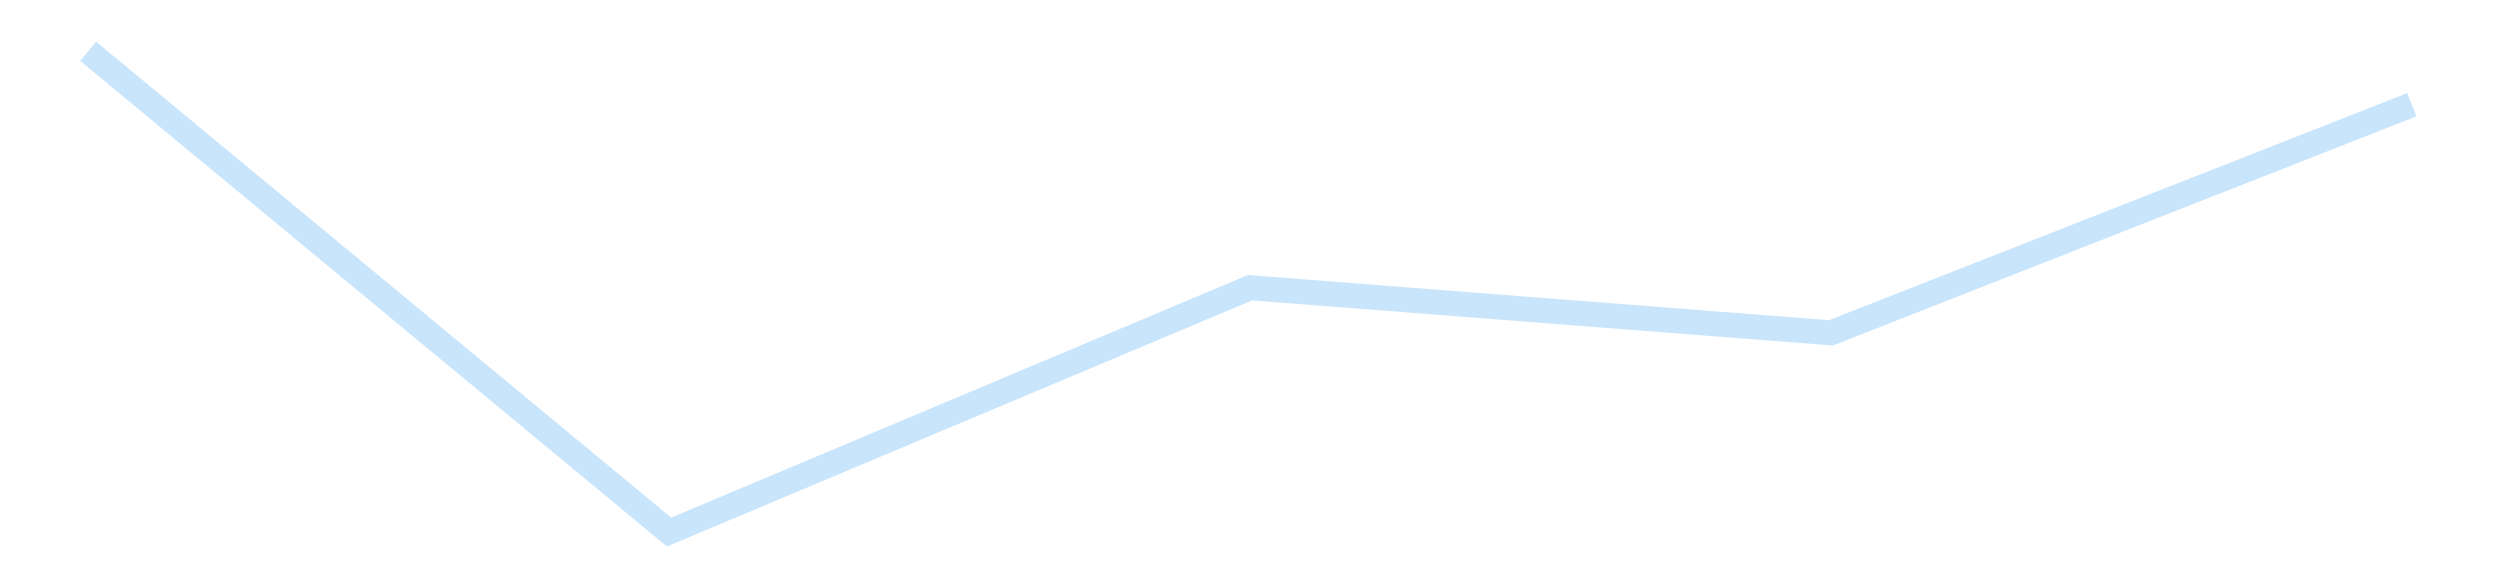 <?xml version='1.0' encoding='utf-8'?>
<svg xmlns="http://www.w3.org/2000/svg" xmlns:xlink="http://www.w3.org/1999/xlink" id="chart-7b1d15b4-f1f1-481c-9a76-cb0c31005227" class="pygal-chart pygal-sparkline" viewBox="0 0 300 70" width="300" height="70"><!--Generated with pygal 3.0.4 (lxml) ©Kozea 2012-2016 on 2025-11-03--><!--http://pygal.org--><!--http://github.com/Kozea/pygal--><defs><style type="text/css">#chart-7b1d15b4-f1f1-481c-9a76-cb0c31005227{-webkit-user-select:none;-webkit-font-smoothing:antialiased;font-family:Consolas,"Liberation Mono",Menlo,Courier,monospace}#chart-7b1d15b4-f1f1-481c-9a76-cb0c31005227 .title{font-family:Consolas,"Liberation Mono",Menlo,Courier,monospace;font-size:16px}#chart-7b1d15b4-f1f1-481c-9a76-cb0c31005227 .legends .legend text{font-family:Consolas,"Liberation Mono",Menlo,Courier,monospace;font-size:14px}#chart-7b1d15b4-f1f1-481c-9a76-cb0c31005227 .axis text{font-family:Consolas,"Liberation Mono",Menlo,Courier,monospace;font-size:10px}#chart-7b1d15b4-f1f1-481c-9a76-cb0c31005227 .axis text.major{font-family:Consolas,"Liberation Mono",Menlo,Courier,monospace;font-size:10px}#chart-7b1d15b4-f1f1-481c-9a76-cb0c31005227 .text-overlay text.value{font-family:Consolas,"Liberation Mono",Menlo,Courier,monospace;font-size:16px}#chart-7b1d15b4-f1f1-481c-9a76-cb0c31005227 .text-overlay text.label{font-family:Consolas,"Liberation Mono",Menlo,Courier,monospace;font-size:10px}#chart-7b1d15b4-f1f1-481c-9a76-cb0c31005227 .tooltip{font-family:Consolas,"Liberation Mono",Menlo,Courier,monospace;font-size:14px}#chart-7b1d15b4-f1f1-481c-9a76-cb0c31005227 text.no_data{font-family:Consolas,"Liberation Mono",Menlo,Courier,monospace;font-size:64px}
#chart-7b1d15b4-f1f1-481c-9a76-cb0c31005227{background-color:transparent}#chart-7b1d15b4-f1f1-481c-9a76-cb0c31005227 path,#chart-7b1d15b4-f1f1-481c-9a76-cb0c31005227 line,#chart-7b1d15b4-f1f1-481c-9a76-cb0c31005227 rect,#chart-7b1d15b4-f1f1-481c-9a76-cb0c31005227 circle{-webkit-transition:150ms;-moz-transition:150ms;transition:150ms}#chart-7b1d15b4-f1f1-481c-9a76-cb0c31005227 .graph &gt; .background{fill:transparent}#chart-7b1d15b4-f1f1-481c-9a76-cb0c31005227 .plot &gt; .background{fill:transparent}#chart-7b1d15b4-f1f1-481c-9a76-cb0c31005227 .graph{fill:rgba(0,0,0,.87)}#chart-7b1d15b4-f1f1-481c-9a76-cb0c31005227 text.no_data{fill:rgba(0,0,0,1)}#chart-7b1d15b4-f1f1-481c-9a76-cb0c31005227 .title{fill:rgba(0,0,0,1)}#chart-7b1d15b4-f1f1-481c-9a76-cb0c31005227 .legends .legend text{fill:rgba(0,0,0,.87)}#chart-7b1d15b4-f1f1-481c-9a76-cb0c31005227 .legends .legend:hover text{fill:rgba(0,0,0,1)}#chart-7b1d15b4-f1f1-481c-9a76-cb0c31005227 .axis .line{stroke:rgba(0,0,0,1)}#chart-7b1d15b4-f1f1-481c-9a76-cb0c31005227 .axis .guide.line{stroke:rgba(0,0,0,.54)}#chart-7b1d15b4-f1f1-481c-9a76-cb0c31005227 .axis .major.line{stroke:rgba(0,0,0,.87)}#chart-7b1d15b4-f1f1-481c-9a76-cb0c31005227 .axis text.major{fill:rgba(0,0,0,1)}#chart-7b1d15b4-f1f1-481c-9a76-cb0c31005227 .axis.y .guides:hover .guide.line,#chart-7b1d15b4-f1f1-481c-9a76-cb0c31005227 .line-graph .axis.x .guides:hover .guide.line,#chart-7b1d15b4-f1f1-481c-9a76-cb0c31005227 .stackedline-graph .axis.x .guides:hover .guide.line,#chart-7b1d15b4-f1f1-481c-9a76-cb0c31005227 .xy-graph .axis.x .guides:hover .guide.line{stroke:rgba(0,0,0,1)}#chart-7b1d15b4-f1f1-481c-9a76-cb0c31005227 .axis .guides:hover text{fill:rgba(0,0,0,1)}#chart-7b1d15b4-f1f1-481c-9a76-cb0c31005227 .reactive{fill-opacity:.7;stroke-opacity:.8;stroke-width:3}#chart-7b1d15b4-f1f1-481c-9a76-cb0c31005227 .ci{stroke:rgba(0,0,0,.87)}#chart-7b1d15b4-f1f1-481c-9a76-cb0c31005227 .reactive.active,#chart-7b1d15b4-f1f1-481c-9a76-cb0c31005227 .active .reactive{fill-opacity:.8;stroke-opacity:.9;stroke-width:4}#chart-7b1d15b4-f1f1-481c-9a76-cb0c31005227 .ci .reactive.active{stroke-width:1.5}#chart-7b1d15b4-f1f1-481c-9a76-cb0c31005227 .series text{fill:rgba(0,0,0,1)}#chart-7b1d15b4-f1f1-481c-9a76-cb0c31005227 .tooltip rect{fill:transparent;stroke:rgba(0,0,0,1);-webkit-transition:opacity 150ms;-moz-transition:opacity 150ms;transition:opacity 150ms}#chart-7b1d15b4-f1f1-481c-9a76-cb0c31005227 .tooltip .label{fill:rgba(0,0,0,.87)}#chart-7b1d15b4-f1f1-481c-9a76-cb0c31005227 .tooltip .label{fill:rgba(0,0,0,.87)}#chart-7b1d15b4-f1f1-481c-9a76-cb0c31005227 .tooltip .legend{font-size:.8em;fill:rgba(0,0,0,.54)}#chart-7b1d15b4-f1f1-481c-9a76-cb0c31005227 .tooltip .x_label{font-size:.6em;fill:rgba(0,0,0,1)}#chart-7b1d15b4-f1f1-481c-9a76-cb0c31005227 .tooltip .xlink{font-size:.5em;text-decoration:underline}#chart-7b1d15b4-f1f1-481c-9a76-cb0c31005227 .tooltip .value{font-size:1.5em}#chart-7b1d15b4-f1f1-481c-9a76-cb0c31005227 .bound{font-size:.5em}#chart-7b1d15b4-f1f1-481c-9a76-cb0c31005227 .max-value{font-size:.75em;fill:rgba(0,0,0,.54)}#chart-7b1d15b4-f1f1-481c-9a76-cb0c31005227 .map-element{fill:transparent;stroke:rgba(0,0,0,.54) !important}#chart-7b1d15b4-f1f1-481c-9a76-cb0c31005227 .map-element .reactive{fill-opacity:inherit;stroke-opacity:inherit}#chart-7b1d15b4-f1f1-481c-9a76-cb0c31005227 .color-0,#chart-7b1d15b4-f1f1-481c-9a76-cb0c31005227 .color-0 a:visited{stroke:#bbdefb;fill:#bbdefb}#chart-7b1d15b4-f1f1-481c-9a76-cb0c31005227 .text-overlay .color-0 text{fill:black}
#chart-7b1d15b4-f1f1-481c-9a76-cb0c31005227 text.no_data{text-anchor:middle}#chart-7b1d15b4-f1f1-481c-9a76-cb0c31005227 .guide.line{fill:none}#chart-7b1d15b4-f1f1-481c-9a76-cb0c31005227 .centered{text-anchor:middle}#chart-7b1d15b4-f1f1-481c-9a76-cb0c31005227 .title{text-anchor:middle}#chart-7b1d15b4-f1f1-481c-9a76-cb0c31005227 .legends .legend text{fill-opacity:1}#chart-7b1d15b4-f1f1-481c-9a76-cb0c31005227 .axis.x text{text-anchor:middle}#chart-7b1d15b4-f1f1-481c-9a76-cb0c31005227 .axis.x:not(.web) text[transform]{text-anchor:start}#chart-7b1d15b4-f1f1-481c-9a76-cb0c31005227 .axis.x:not(.web) text[transform].backwards{text-anchor:end}#chart-7b1d15b4-f1f1-481c-9a76-cb0c31005227 .axis.y text{text-anchor:end}#chart-7b1d15b4-f1f1-481c-9a76-cb0c31005227 .axis.y text[transform].backwards{text-anchor:start}#chart-7b1d15b4-f1f1-481c-9a76-cb0c31005227 .axis.y2 text{text-anchor:start}#chart-7b1d15b4-f1f1-481c-9a76-cb0c31005227 .axis.y2 text[transform].backwards{text-anchor:end}#chart-7b1d15b4-f1f1-481c-9a76-cb0c31005227 .axis .guide.line{stroke-dasharray:4,4;stroke:black}#chart-7b1d15b4-f1f1-481c-9a76-cb0c31005227 .axis .major.guide.line{stroke-dasharray:6,6;stroke:black}#chart-7b1d15b4-f1f1-481c-9a76-cb0c31005227 .horizontal .axis.y .guide.line,#chart-7b1d15b4-f1f1-481c-9a76-cb0c31005227 .horizontal .axis.y2 .guide.line,#chart-7b1d15b4-f1f1-481c-9a76-cb0c31005227 .vertical .axis.x .guide.line{opacity:0}#chart-7b1d15b4-f1f1-481c-9a76-cb0c31005227 .horizontal .axis.always_show .guide.line,#chart-7b1d15b4-f1f1-481c-9a76-cb0c31005227 .vertical .axis.always_show .guide.line{opacity:1 !important}#chart-7b1d15b4-f1f1-481c-9a76-cb0c31005227 .axis.y .guides:hover .guide.line,#chart-7b1d15b4-f1f1-481c-9a76-cb0c31005227 .axis.y2 .guides:hover .guide.line,#chart-7b1d15b4-f1f1-481c-9a76-cb0c31005227 .axis.x .guides:hover .guide.line{opacity:1}#chart-7b1d15b4-f1f1-481c-9a76-cb0c31005227 .axis .guides:hover text{opacity:1}#chart-7b1d15b4-f1f1-481c-9a76-cb0c31005227 .nofill{fill:none}#chart-7b1d15b4-f1f1-481c-9a76-cb0c31005227 .subtle-fill{fill-opacity:.2}#chart-7b1d15b4-f1f1-481c-9a76-cb0c31005227 .dot{stroke-width:1px;fill-opacity:1;stroke-opacity:1}#chart-7b1d15b4-f1f1-481c-9a76-cb0c31005227 .dot.active{stroke-width:5px}#chart-7b1d15b4-f1f1-481c-9a76-cb0c31005227 .dot.negative{fill:transparent}#chart-7b1d15b4-f1f1-481c-9a76-cb0c31005227 text,#chart-7b1d15b4-f1f1-481c-9a76-cb0c31005227 tspan{stroke:none !important}#chart-7b1d15b4-f1f1-481c-9a76-cb0c31005227 .series text.active{opacity:1}#chart-7b1d15b4-f1f1-481c-9a76-cb0c31005227 .tooltip rect{fill-opacity:.95;stroke-width:.5}#chart-7b1d15b4-f1f1-481c-9a76-cb0c31005227 .tooltip text{fill-opacity:1}#chart-7b1d15b4-f1f1-481c-9a76-cb0c31005227 .showable{visibility:hidden}#chart-7b1d15b4-f1f1-481c-9a76-cb0c31005227 .showable.shown{visibility:visible}#chart-7b1d15b4-f1f1-481c-9a76-cb0c31005227 .gauge-background{fill:rgba(229,229,229,1);stroke:none}#chart-7b1d15b4-f1f1-481c-9a76-cb0c31005227 .bg-lines{stroke:transparent;stroke-width:2px}</style><script type="text/javascript">window.pygal = window.pygal || {};window.pygal.config = window.pygal.config || {};window.pygal.config['7b1d15b4-f1f1-481c-9a76-cb0c31005227'] = {"allow_interruptions": false, "box_mode": "extremes", "classes": ["pygal-chart", "pygal-sparkline"], "css": ["file://style.css", "file://graph.css"], "defs": [], "disable_xml_declaration": false, "dots_size": 2.5, "dynamic_print_values": false, "explicit_size": true, "fill": false, "force_uri_protocol": "https", "formatter": null, "half_pie": false, "height": 70, "include_x_axis": false, "inner_radius": 0, "interpolate": null, "interpolation_parameters": {}, "interpolation_precision": 250, "inverse_y_axis": false, "js": [], "legend_at_bottom": false, "legend_at_bottom_columns": null, "legend_box_size": 12, "logarithmic": false, "margin": 5, "margin_bottom": null, "margin_left": null, "margin_right": null, "margin_top": null, "max_scale": 2, "min_scale": 1, "missing_value_fill_truncation": "x", "no_data_text": "", "no_prefix": false, "order_min": null, "pretty_print": false, "print_labels": false, "print_values": false, "print_values_position": "center", "print_zeroes": true, "range": null, "rounded_bars": null, "secondary_range": null, "show_dots": false, "show_legend": false, "show_minor_x_labels": true, "show_minor_y_labels": true, "show_only_major_dots": false, "show_x_guides": false, "show_x_labels": false, "show_y_guides": true, "show_y_labels": false, "spacing": 0, "stack_from_top": false, "strict": false, "stroke": true, "stroke_style": null, "style": {"background": "transparent", "ci_colors": [], "colors": ["#bbdefb"], "dot_opacity": "1", "font_family": "Consolas, \"Liberation Mono\", Menlo, Courier, monospace", "foreground": "rgba(0, 0, 0, .87)", "foreground_strong": "rgba(0, 0, 0, 1)", "foreground_subtle": "rgba(0, 0, 0, .54)", "guide_stroke_color": "black", "guide_stroke_dasharray": "4,4", "label_font_family": "Consolas, \"Liberation Mono\", Menlo, Courier, monospace", "label_font_size": 10, "legend_font_family": "Consolas, \"Liberation Mono\", Menlo, Courier, monospace", "legend_font_size": 14, "major_guide_stroke_color": "black", "major_guide_stroke_dasharray": "6,6", "major_label_font_family": "Consolas, \"Liberation Mono\", Menlo, Courier, monospace", "major_label_font_size": 10, "no_data_font_family": "Consolas, \"Liberation Mono\", Menlo, Courier, monospace", "no_data_font_size": 64, "opacity": ".7", "opacity_hover": ".8", "plot_background": "transparent", "stroke_opacity": ".8", "stroke_opacity_hover": ".9", "stroke_width": 3, "stroke_width_hover": "4", "title_font_family": "Consolas, \"Liberation Mono\", Menlo, Courier, monospace", "title_font_size": 16, "tooltip_font_family": "Consolas, \"Liberation Mono\", Menlo, Courier, monospace", "tooltip_font_size": 14, "transition": "150ms", "value_background": "rgba(229, 229, 229, 1)", "value_colors": [], "value_font_family": "Consolas, \"Liberation Mono\", Menlo, Courier, monospace", "value_font_size": 16, "value_label_font_family": "Consolas, \"Liberation Mono\", Menlo, Courier, monospace", "value_label_font_size": 10}, "title": null, "tooltip_border_radius": 0, "tooltip_fancy_mode": true, "truncate_label": null, "truncate_legend": null, "width": 300, "x_label_rotation": 0, "x_labels": null, "x_labels_major": null, "x_labels_major_count": null, "x_labels_major_every": null, "x_title": null, "xrange": null, "y_label_rotation": 0, "y_labels": null, "y_labels_major": null, "y_labels_major_count": null, "y_labels_major_every": null, "y_title": null, "zero": 0, "legends": [""]}</script></defs><title>Pygal</title><g class="graph line-graph vertical"><rect x="0" y="0" width="300" height="70" class="background"/><g transform="translate(5, 5)" class="plot"><rect x="0" y="0" width="290" height="60" class="background"/><g class="series serie-0 color-0"><path d="M5.577 1.154 L75.288 58.846 145 29.526 214.712 34.942 284.423 7.567" class="line reactive nofill"/></g></g><g class="titles"/><g transform="translate(5, 5)" class="plot overlay"><g class="series serie-0 color-0"/></g><g transform="translate(5, 5)" class="plot text-overlay"><g class="series serie-0 color-0"/></g><g transform="translate(5, 5)" class="plot tooltip-overlay"><g transform="translate(0 0)" style="opacity: 0" class="tooltip"><rect rx="0" ry="0" width="0" height="0" class="tooltip-box"/><g class="text"/></g></g></g></svg>